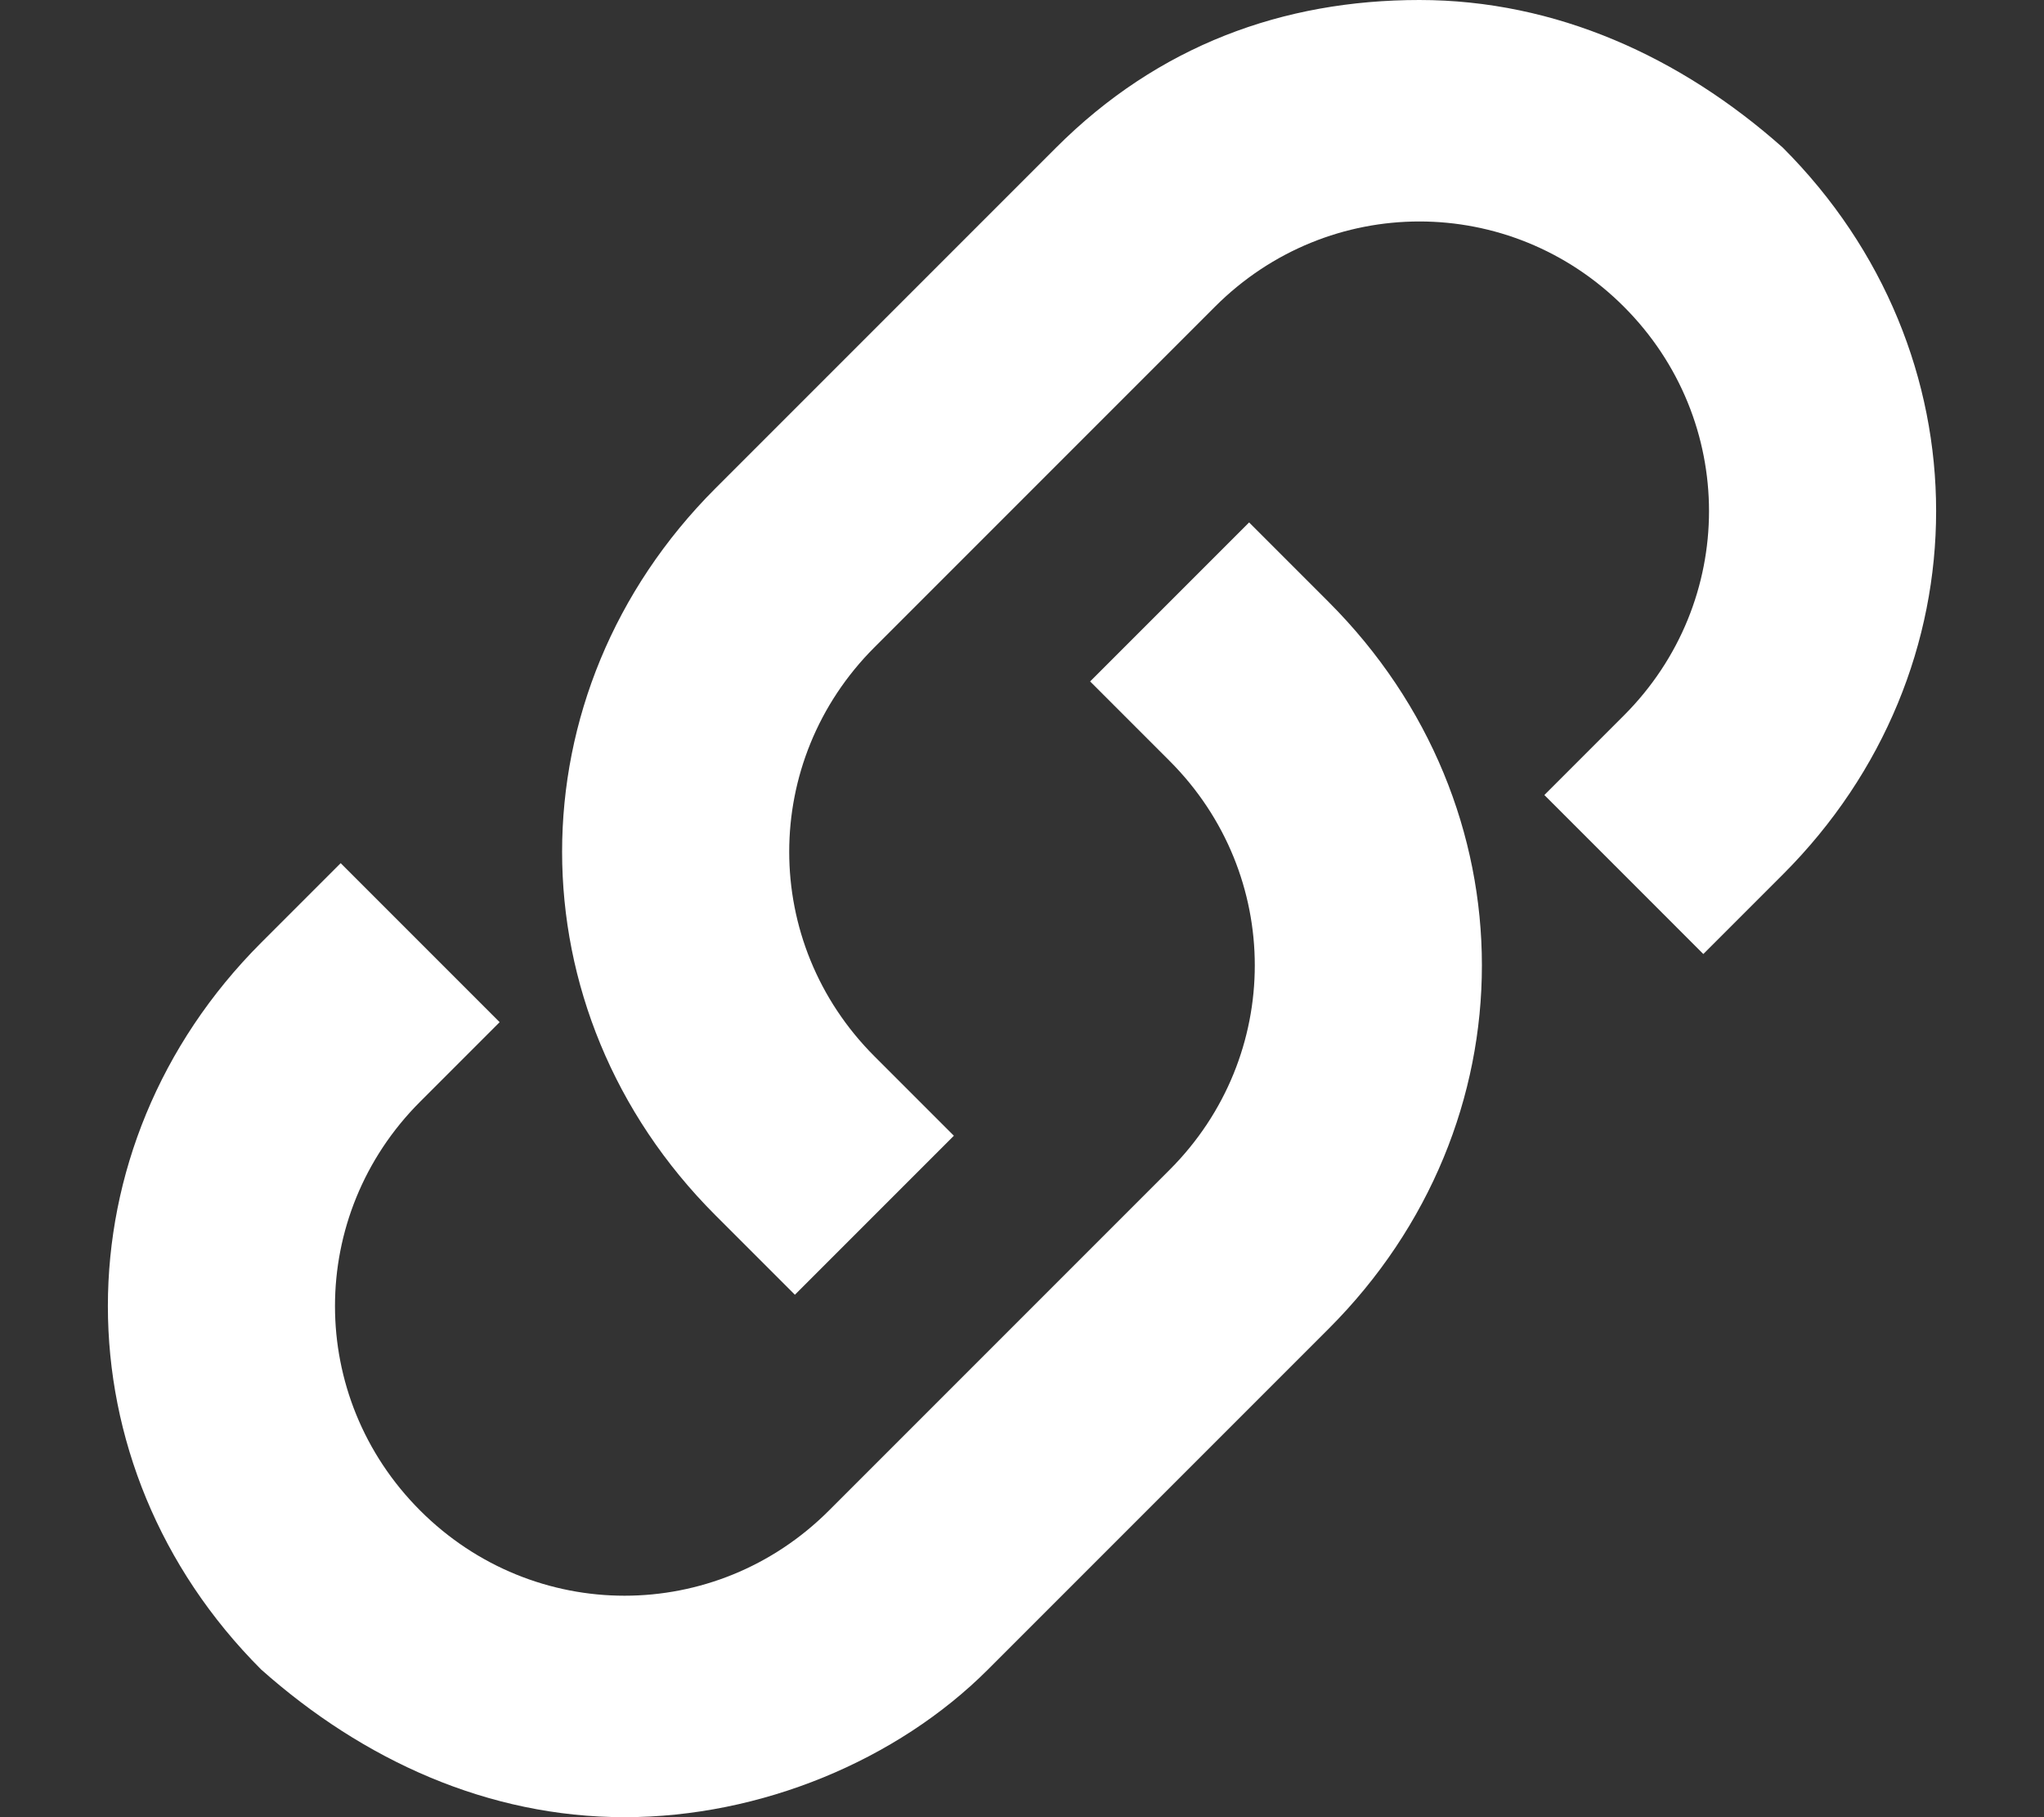 <?xml version="1.0" encoding="UTF-8"?>
<svg width="18px" height="16px" viewBox="0 0 18 16" version="1.1" xmlns="http://www.w3.org/2000/svg" xmlns:xlink="http://www.w3.org/1999/xlink">
    <rect x="0" y="0" width="18" height="16" fill="#333333" stroke="none"/>
    <title>link-72</title>
    <defs></defs>
    <g id="Landing-Product-Hunt" stroke="none" stroke-width="1" fill="none" fill-rule="evenodd">
        <g id="Blog-Single-Post" transform="translate(-1039, -322)" fill="#FFFFFF" fill-rule="nonzero">
            <g id="link" transform="translate(1030, 312)">
                <g id="link-72" transform="translate(9, 10)">
                    <path d="M5.5,16 C4.3,16 3.2,15.5 2.3,14.7 C0.5,12.9 0.5,10.1 2.3,8.3 L3,7.6 L4.4,9 L3.7,9.7 C2.7,10.7 2.7,12.3 3.7,13.3 C4.7,14.3 6.3,14.3 7.3,13.3 L10.3,10.3 C11.3,9.3 11.3,7.7 10.3,6.7 L9.6,6 L11,4.6 L11.7,5.3 C13.5,7.1 13.5,9.9 11.7,11.7 L8.7,14.7 C7.9,15.5 6.7,16 5.5,16 Z" id="Shape"></path>
                    <path d="M7,11.4 L6.3,10.7 C4.5,8.9 4.5,6.1 6.3,4.3 L9.3,1.3 C10.2,0.4 11.3,8.8817842e-16 12.5,8.8817842e-16 C13.7,8.8817842e-16 14.8,0.5 15.7,1.3 C17.5,3.1 17.5,5.9 15.7,7.7 L15,8.4 L13.6,7 L14.3,6.3 C15.3,5.3 15.3,3.7 14.3,2.7 C13.3,1.7 11.7,1.7 10.7,2.7 L7.7,5.7 C6.7,6.7 6.7,8.3 7.7,9.3 L8.4,10 L7,11.4 Z" id="Shape"></path>
                </g>
            </g>
        </g>
    </g>
</svg>